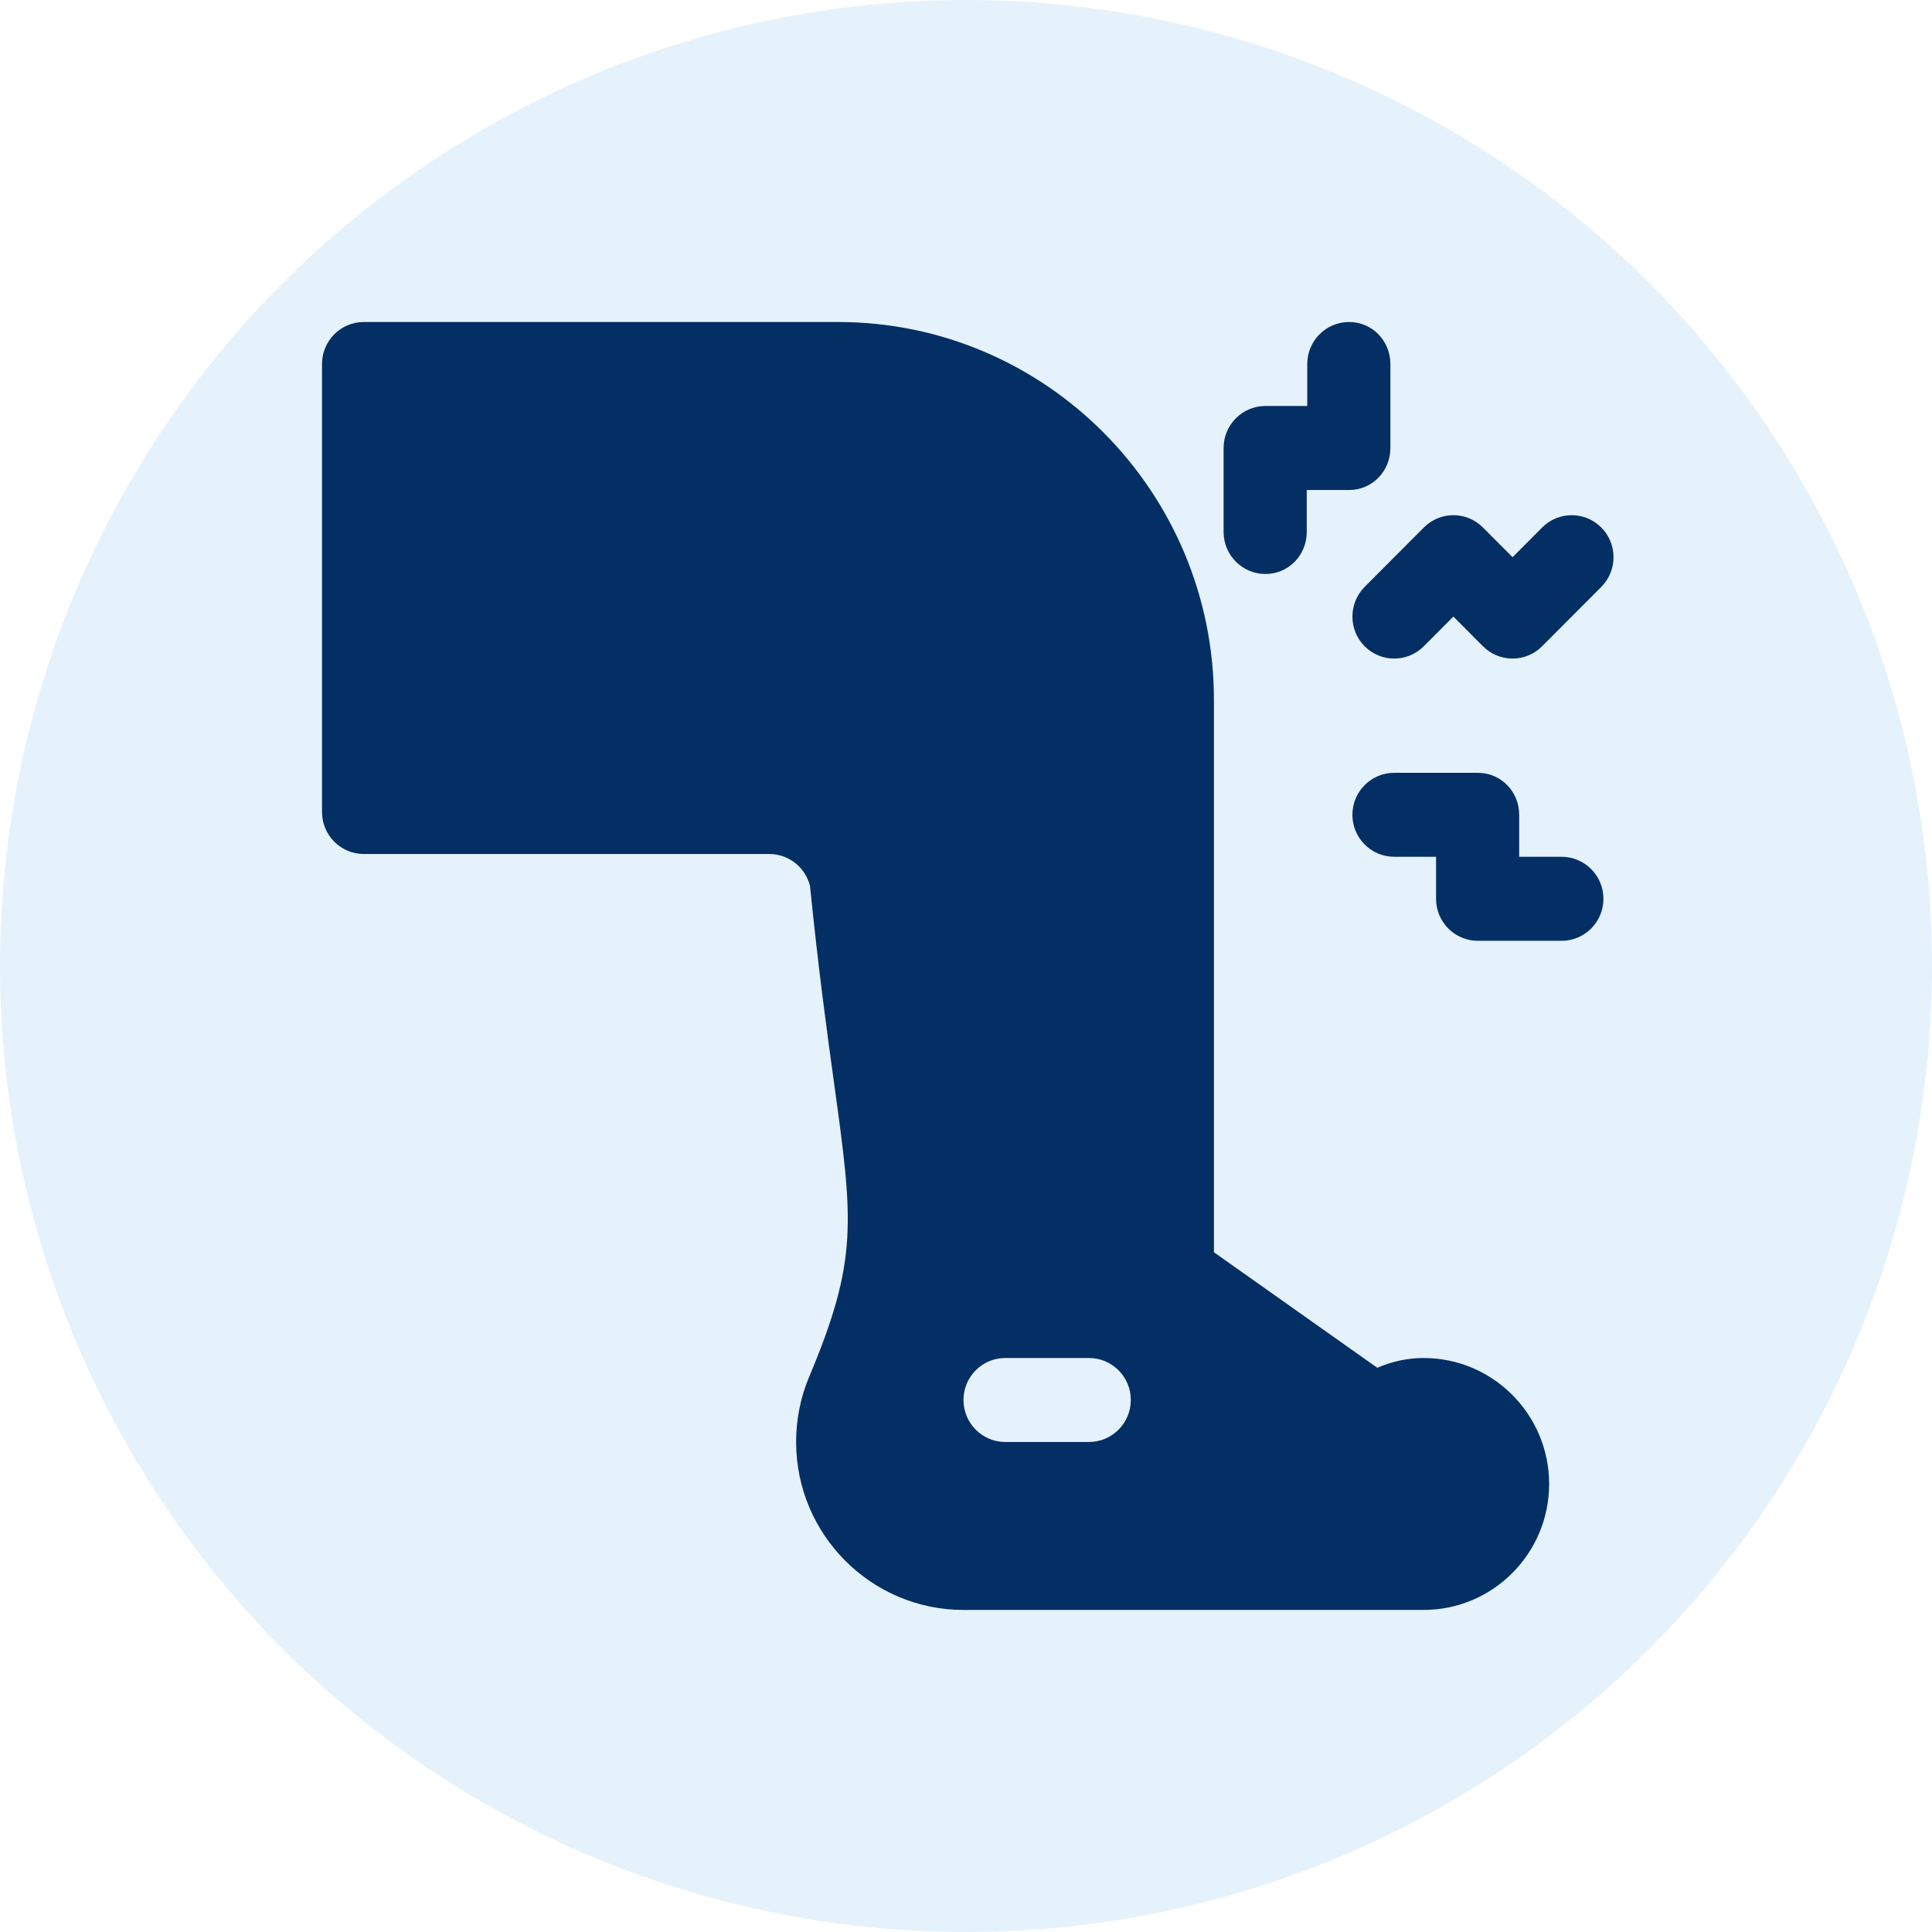 <?xml version="1.0" encoding="UTF-8"?>
<svg width="30px" height="30px" viewBox="0 0 30 30" version="1.1" xmlns="http://www.w3.org/2000/svg" xmlns:xlink="http://www.w3.org/1999/xlink">
    <!-- Generator: Sketch 51 (57462) - http://www.bohemiancoding.com/sketch -->
    <title>Group 21</title>
    <desc>Created with Sketch.</desc>
    <defs></defs>
    <g id="Page-1" stroke="none" stroke-width="1" fill="none" fill-rule="evenodd">
        <g id="M3Quiz_Web_1.1" transform="translate(-512, -912)">
            <rect fill="#FFFFFF" x="0" y="0" width="1280" height="1000"></rect>
            <g id="Group-2" transform="translate(166, 668)">
                <g id="Group-12" transform="translate(336, 0)">
                    <g id="Group-21" transform="translate(10, 244)">
                        <circle id="Oval-2-Copy-31" fill="#E5F2FB" cx="15" cy="15" r="15"></circle>
                        <path d="M20.949,7.609 C21.307,7.609 21.59,7.317 21.59,6.956 L21.59,5.652 C21.59,5.292 21.307,5 20.949,5 C20.59,5 20.299,5.292 20.299,5.652 L20.299,6.304 L19.65,6.304 C19.291,6.304 19,6.596 19,6.956 L19,8.261 C19,8.621 19.291,8.913 19.65,8.913 C20.008,8.913 20.291,8.621 20.291,8.261 L20.291,7.609 L20.949,7.609" id="Fill-1-Copy-15" fill="#042F64"></path>
                        <path d="M23.487,8.652 L23.027,8.191 C22.774,7.936 22.363,7.936 22.109,8.191 L21.19,9.113 C20.937,9.368 20.937,9.781 21.19,10.035 C21.444,10.29 21.855,10.29 22.109,10.035 L22.568,9.574 L23.027,10.035 C23.281,10.29 23.692,10.29 23.946,10.035 L24.865,9.113 C25.118,8.859 25.118,8.446 24.865,8.191 C24.611,7.936 24.2,7.936 23.946,8.191 L23.487,8.652" id="Fill-3-Copy-5" fill="#042F64"></path>
                        <path d="M22.949,14.609 L24.248,14.609 C24.607,14.609 24.898,14.317 24.898,13.956 C24.898,13.596 24.607,13.304 24.248,13.304 L23.59,13.304 L23.59,12.652 C23.59,12.292 23.307,12 22.949,12 L21.65,12 C21.291,12 21,12.292 21,12.652 C21,13.012 21.291,13.304 21.65,13.304 L22.299,13.304 L22.299,13.956 C22.299,14.317 22.59,14.609 22.949,14.609" id="Fill-4-Copy-5" fill="#042F64"></path>
                        <path d="M15.61,21.087 L16.909,21.087 C17.268,21.087 17.559,21.378 17.559,21.739 C17.559,22.099 17.268,22.391 16.909,22.391 L15.61,22.391 C15.252,22.391 14.961,22.099 14.961,21.739 C14.961,21.378 15.252,21.087 15.61,21.087 Z M5.65,13.261 L11.946,13.261 C12.246,13.261 12.508,13.469 12.578,13.759 C12.707,15.044 12.841,16.018 12.949,16.802 C13.249,18.973 13.329,19.557 12.564,21.381 C12.43,21.7 12.362,22.04 12.362,22.391 C12.362,23.829 13.528,24.999 14.961,24.999 L22.106,24.999 C23.181,24.999 24.055,24.122 24.055,23.043 C24.055,21.964 23.181,21.087 22.106,21.087 C21.86,21.087 21.619,21.138 21.387,21.239 L18.85,19.445 L18.85,10.869 C18.85,7.633 16.236,5 13.012,5 L5.65,5 C5.291,5 5,5.292 5,5.652 L5,12.609 C5,12.969 5.291,13.261 5.65,13.261 Z" id="Fill-5-Copy-8" fill="#042F64"></path>
                    </g>
                </g>
            </g>
        </g>
    </g>
</svg>